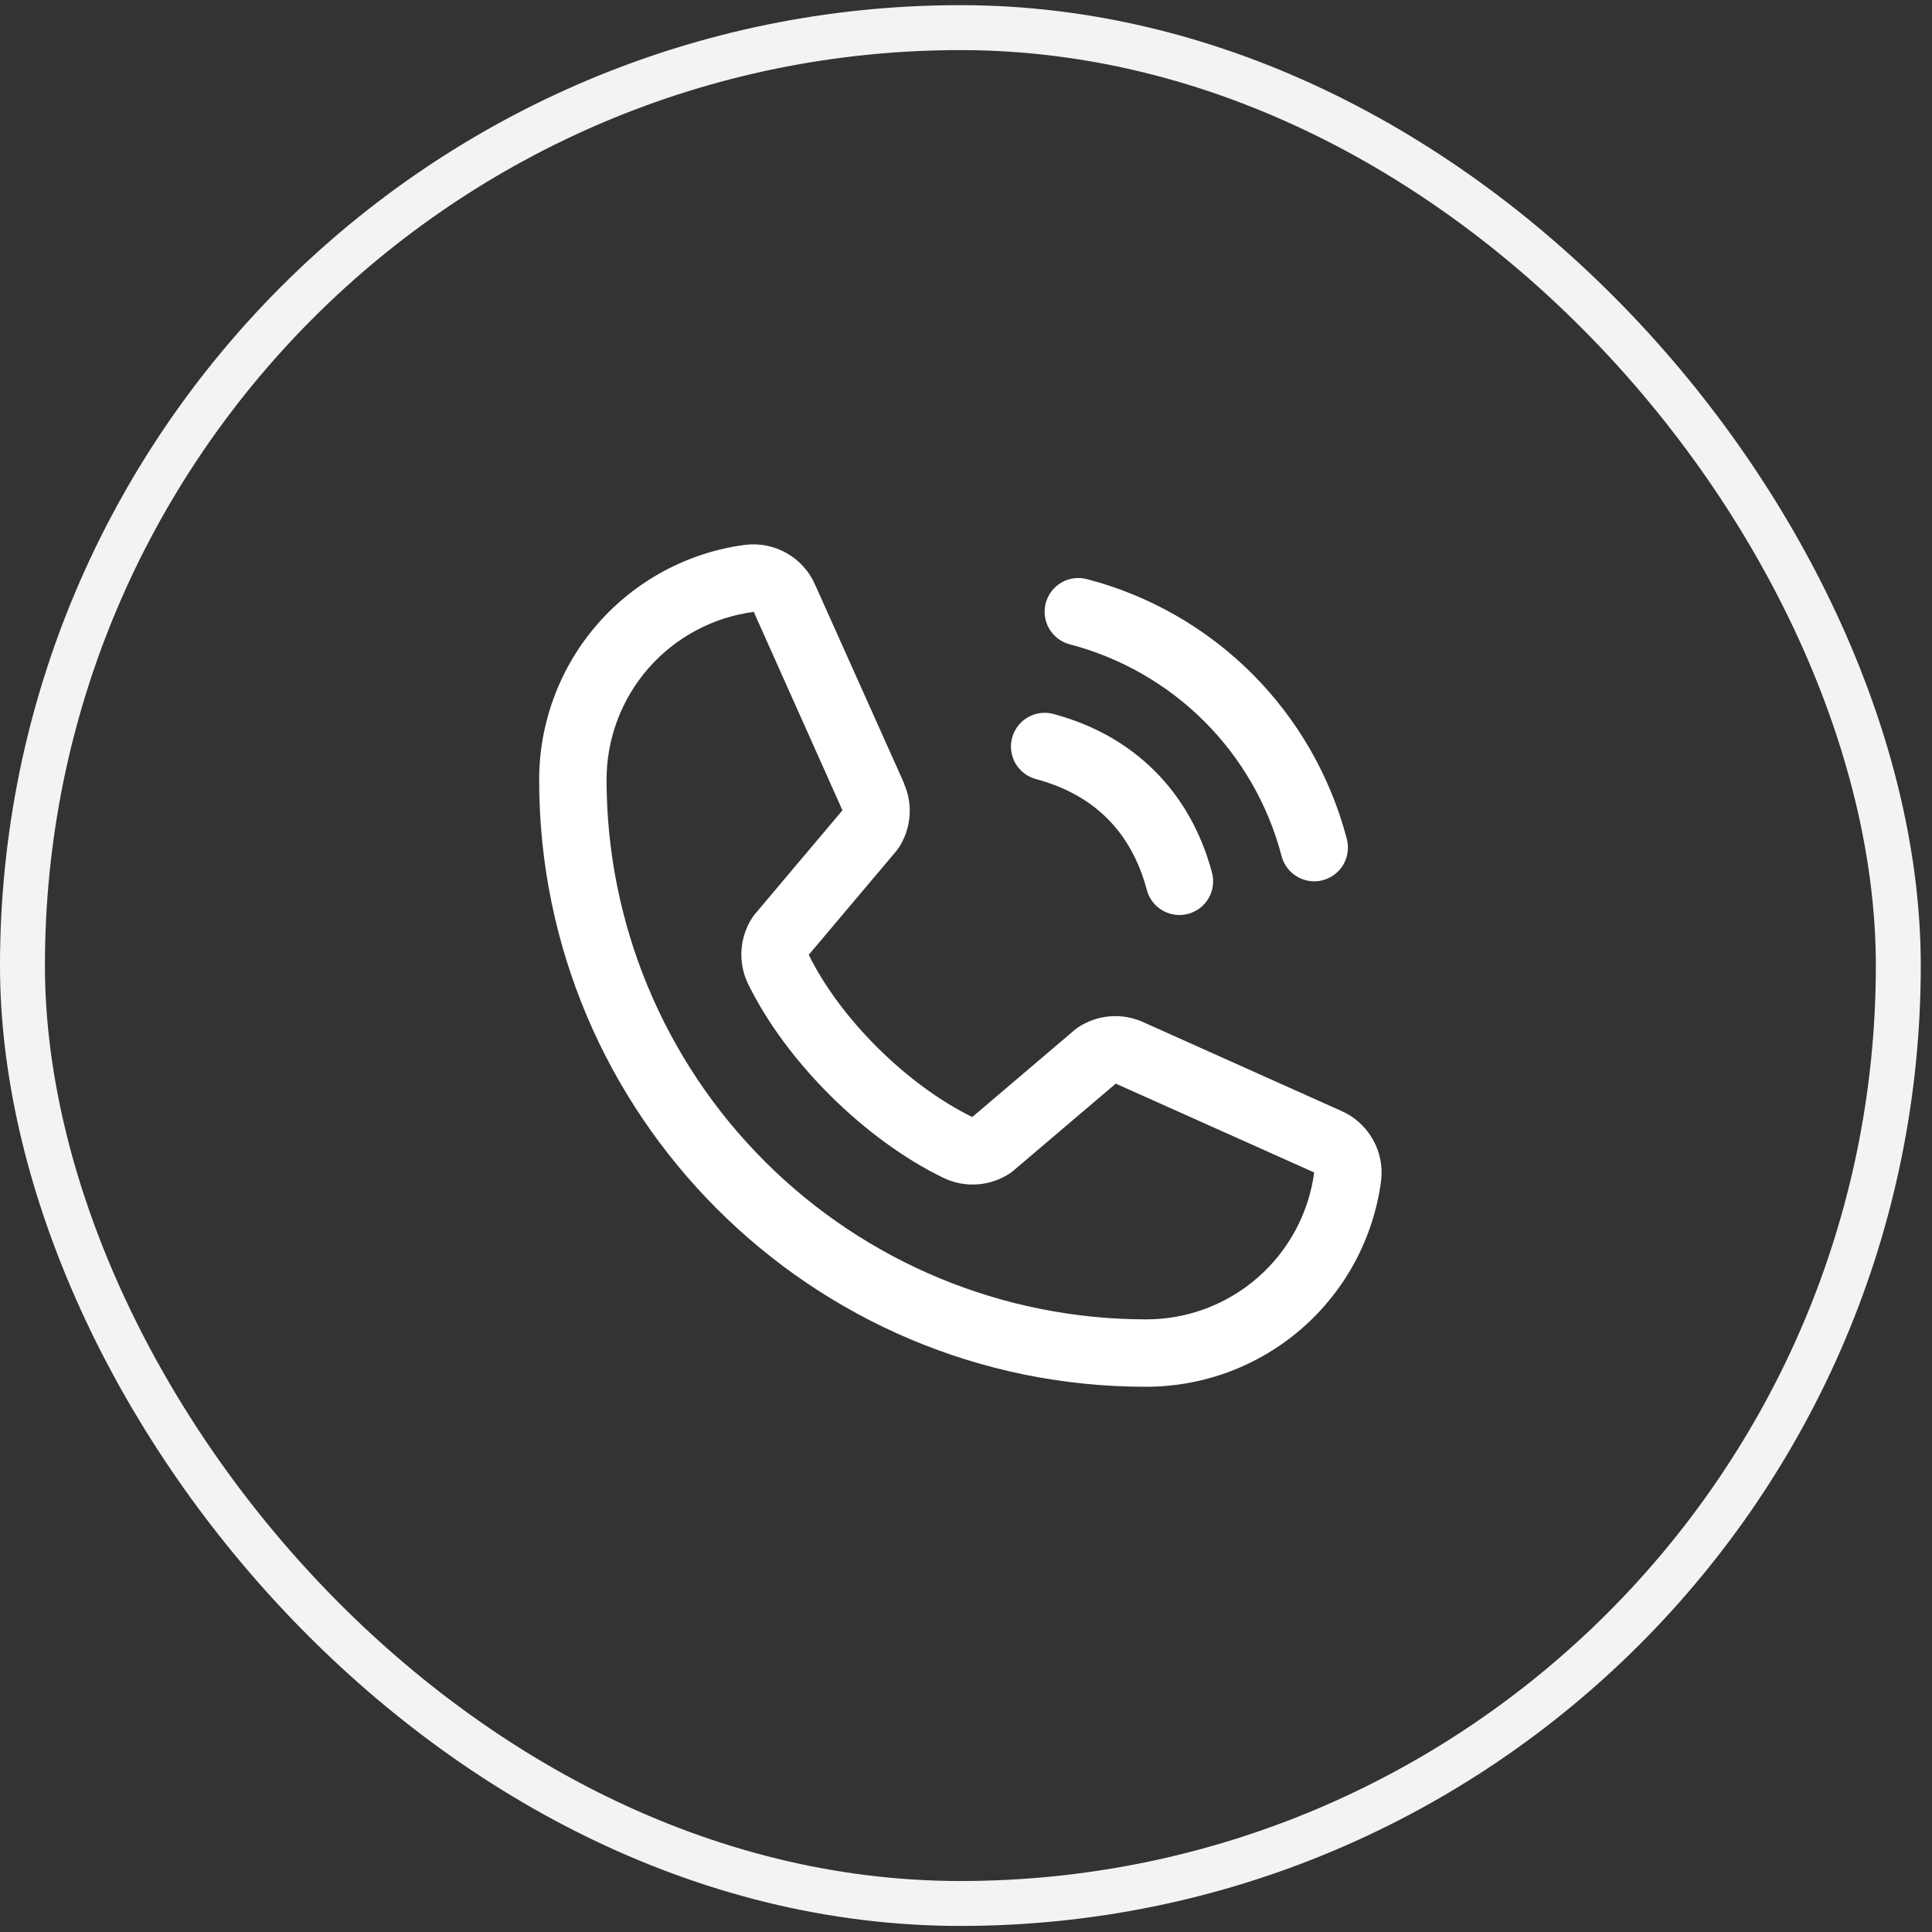 <svg width="43" height="43" viewBox="0 0 43 43" fill="none" xmlns="http://www.w3.org/2000/svg">
<rect x="0" y="0" width="43" height="43" fill="#333333" stroke="none"/>
<rect x="0.5" y="0.615" width="41.75" height="41.75" rx="20.875" stroke="#F3F3F3"/>
<path d="M23.275 13.421C23.301 13.326 23.345 13.237 23.405 13.158C23.465 13.08 23.539 13.015 23.625 12.965C23.71 12.916 23.804 12.884 23.902 12.871C24 12.858 24.099 12.865 24.194 12.89C25.584 13.253 26.853 13.98 27.869 14.996C28.885 16.012 29.612 17.281 29.975 18.671C30 18.766 30.007 18.865 29.994 18.963C29.981 19.061 29.949 19.155 29.9 19.24C29.851 19.326 29.785 19.4 29.707 19.46C29.628 19.52 29.539 19.564 29.444 19.59C29.381 19.606 29.316 19.615 29.25 19.615C29.085 19.615 28.924 19.56 28.793 19.46C28.662 19.359 28.568 19.218 28.525 19.058C28.23 17.923 27.636 16.888 26.807 16.058C25.977 15.229 24.942 14.636 23.807 14.34C23.712 14.314 23.622 14.271 23.544 14.211C23.466 14.151 23.4 14.076 23.351 13.991C23.301 13.905 23.269 13.811 23.256 13.713C23.243 13.616 23.25 13.516 23.275 13.421ZM23.057 17.34C24.35 17.685 25.18 18.515 25.525 19.808C25.568 19.968 25.662 20.109 25.793 20.21C25.924 20.31 26.085 20.365 26.25 20.365C26.316 20.365 26.381 20.356 26.444 20.34C26.539 20.314 26.628 20.27 26.707 20.21C26.785 20.15 26.851 20.076 26.9 19.99C26.949 19.905 26.981 19.811 26.994 19.713C27.007 19.615 27 19.516 26.975 19.421C26.495 17.625 25.24 16.37 23.444 15.89C23.252 15.839 23.047 15.866 22.875 15.966C22.703 16.065 22.577 16.229 22.526 16.422C22.474 16.614 22.502 16.818 22.601 16.991C22.701 17.163 22.865 17.288 23.057 17.34ZM30.739 26.279C30.572 27.549 29.948 28.715 28.984 29.559C28.02 30.403 26.781 30.867 25.5 30.865C18.056 30.865 12 24.809 12 17.365C11.998 16.084 12.462 14.845 13.306 13.881C14.15 12.917 15.316 12.293 16.586 12.126C16.907 12.087 17.233 12.153 17.514 12.314C17.794 12.475 18.016 12.722 18.144 13.019L20.124 17.439V17.45C20.223 17.678 20.264 17.926 20.243 18.173C20.222 18.419 20.14 18.657 20.005 18.865C19.988 18.89 19.971 18.914 19.952 18.937L18 21.251C18.702 22.678 20.195 24.157 21.64 24.861L23.922 22.92C23.945 22.901 23.968 22.883 23.992 22.867C24.2 22.729 24.439 22.644 24.687 22.622C24.935 22.599 25.185 22.638 25.415 22.736L25.427 22.742L29.843 24.721C30.141 24.849 30.389 25.07 30.55 25.351C30.712 25.632 30.778 25.957 30.739 26.279ZM29.25 26.091C29.25 26.091 29.243 26.091 29.24 26.091L24.833 24.118L22.551 26.059C22.529 26.078 22.505 26.096 22.481 26.112C22.265 26.256 22.016 26.341 21.757 26.36C21.498 26.379 21.239 26.33 21.005 26.219C19.249 25.37 17.498 23.633 16.649 21.896C16.537 21.663 16.486 21.406 16.503 21.148C16.519 20.89 16.602 20.641 16.743 20.424C16.759 20.399 16.777 20.375 16.796 20.352L18.75 18.035L16.781 13.629C16.781 13.625 16.781 13.622 16.781 13.618C15.872 13.736 15.037 14.182 14.433 14.872C13.829 15.562 13.498 16.448 13.5 17.365C13.504 20.547 14.769 23.597 17.019 25.846C19.268 28.096 22.319 29.362 25.5 29.365C26.416 29.368 27.302 29.038 27.992 28.435C28.683 27.832 29.13 26.999 29.25 26.09V26.091Z" fill="white"/>
</svg>
